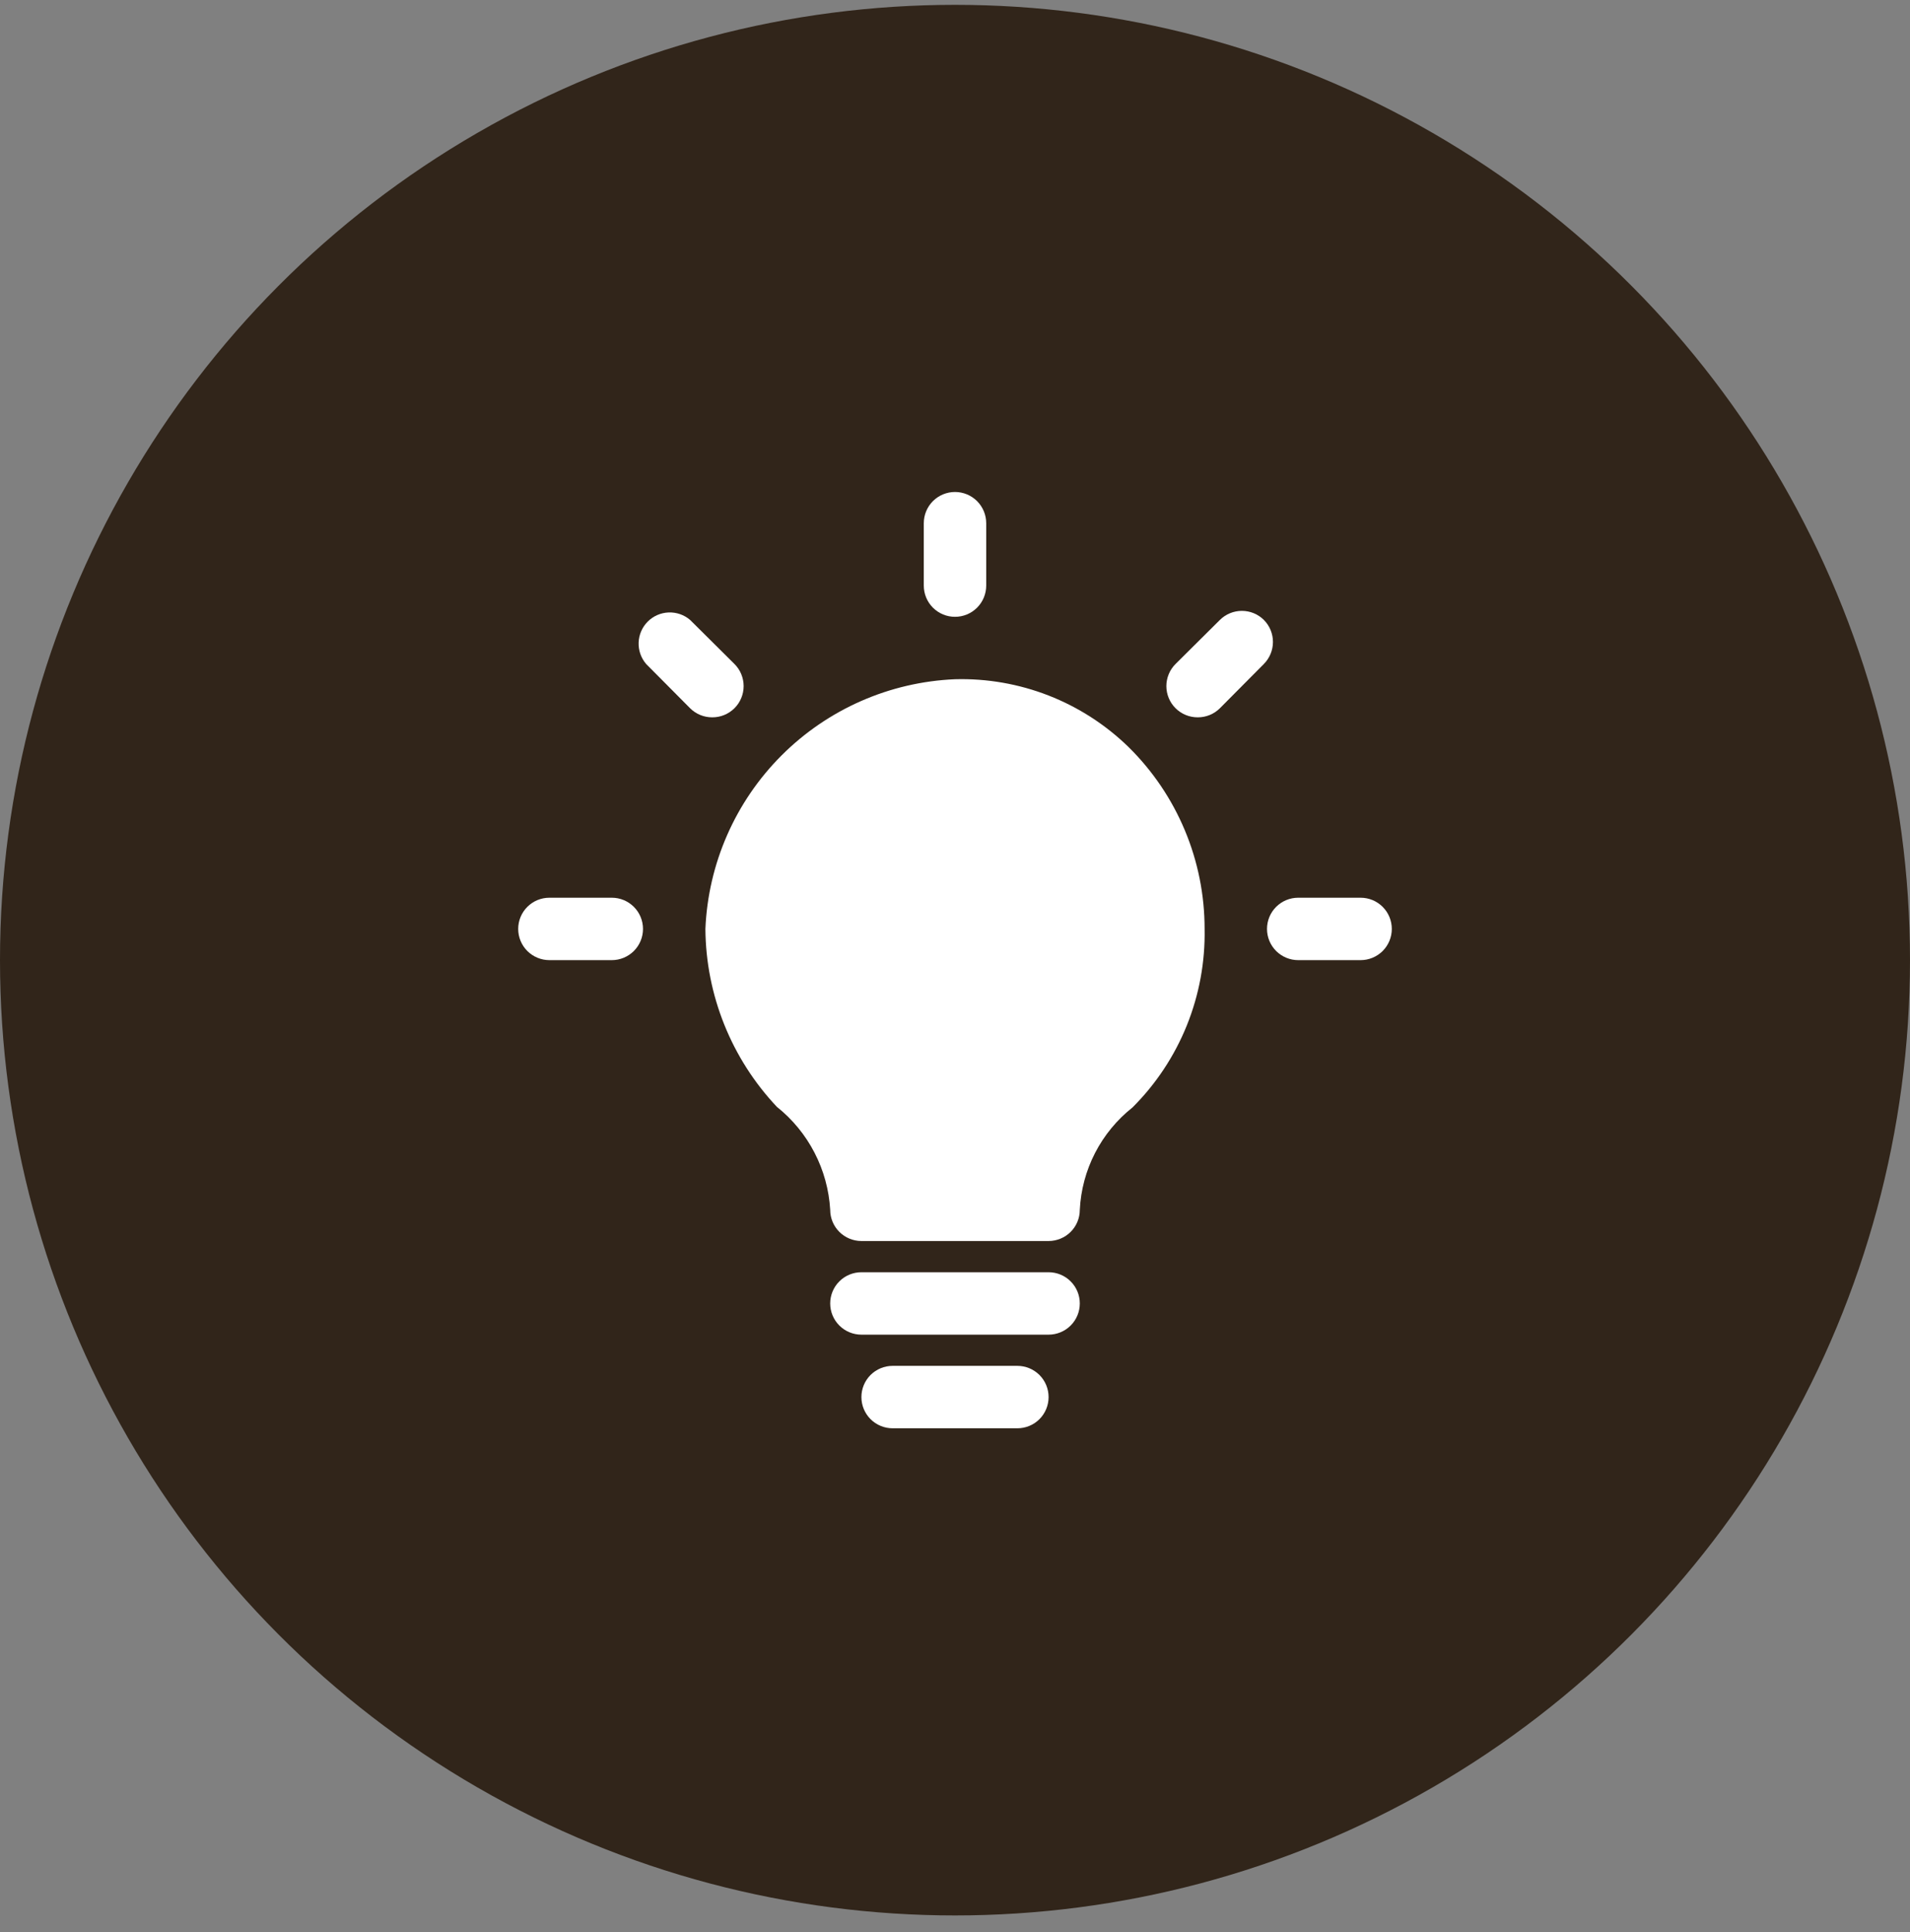 <svg width="88" height="89" viewBox="0 0 88 89" fill="none" xmlns="http://www.w3.org/2000/svg">
<rect x="0" y="0" width="88" height="89" fill="#808080" stroke="none"/>
<circle cx="44" cy="44.223" r="44" fill="#31251A"/>
<path d="M44 31.285C40.991 31.412 38.139 32.664 36.009 34.794C33.879 36.924 32.627 39.776 32.5 42.785C32.523 45.834 33.7 48.761 35.792 50.979C36.512 51.553 37.103 52.271 37.526 53.089C37.95 53.906 38.196 54.803 38.25 55.722C38.25 56.104 38.401 56.469 38.671 56.739C38.941 57.008 39.306 57.16 39.688 57.16H48.312C48.694 57.16 49.059 57.008 49.329 56.739C49.599 56.469 49.75 56.104 49.75 55.722C49.795 54.809 50.035 53.915 50.454 53.102C50.873 52.289 51.462 51.575 52.179 51.007C53.258 49.931 54.108 48.648 54.679 47.235C55.249 45.822 55.529 44.309 55.5 42.785C55.501 41.225 55.192 39.681 54.589 38.242C53.987 36.803 53.104 35.498 51.992 34.404C50.936 33.377 49.685 32.571 48.312 32.035C46.939 31.5 45.473 31.244 44 31.285Z" fill="white"/>
<path d="M48.312 58.598H39.688C39.306 58.598 38.941 58.749 38.671 59.019C38.401 59.288 38.25 59.654 38.25 60.035C38.25 60.416 38.401 60.782 38.671 61.052C38.941 61.321 39.306 61.473 39.688 61.473H48.312C48.694 61.473 49.059 61.321 49.329 61.052C49.599 60.782 49.75 60.416 49.75 60.035C49.75 59.654 49.599 59.288 49.329 59.019C49.059 58.749 48.694 58.598 48.312 58.598Z" fill="white"/>
<path d="M46.875 62.91H41.125C40.744 62.91 40.378 63.062 40.108 63.331C39.839 63.601 39.688 63.966 39.688 64.348C39.688 64.729 39.839 65.094 40.108 65.364C40.378 65.634 40.744 65.785 41.125 65.785H46.875C47.256 65.785 47.622 65.634 47.892 65.364C48.161 65.094 48.312 64.729 48.312 64.348C48.312 63.966 48.161 63.601 47.892 63.331C47.622 63.062 47.256 62.91 46.875 62.91Z" fill="white"/>
<path d="M44 28.41C44.381 28.41 44.747 28.259 45.017 27.989C45.286 27.72 45.438 27.354 45.438 26.973V24.098C45.438 23.716 45.286 23.351 45.017 23.081C44.747 22.812 44.381 22.66 44 22.66C43.619 22.66 43.253 22.812 42.983 23.081C42.714 23.351 42.562 23.716 42.562 24.098V26.973C42.562 27.354 42.714 27.72 42.983 27.989C43.253 28.259 43.619 28.41 44 28.41Z" fill="white"/>
<path d="M28.188 41.348H25.312C24.931 41.348 24.566 41.499 24.296 41.769C24.026 42.038 23.875 42.404 23.875 42.785C23.875 43.166 24.026 43.532 24.296 43.802C24.566 44.071 24.931 44.223 25.312 44.223H28.188C28.569 44.223 28.934 44.071 29.204 43.802C29.474 43.532 29.625 43.166 29.625 42.785C29.625 42.404 29.474 42.038 29.204 41.769C28.934 41.499 28.569 41.348 28.188 41.348Z" fill="white"/>
<path d="M62.688 41.348H59.812C59.431 41.348 59.066 41.499 58.796 41.769C58.526 42.038 58.375 42.404 58.375 42.785C58.375 43.166 58.526 43.532 58.796 43.802C59.066 44.071 59.431 44.223 59.812 44.223H62.688C63.069 44.223 63.434 44.071 63.704 43.802C63.974 43.532 64.125 43.166 64.125 42.785C64.125 42.404 63.974 42.038 63.704 41.769C63.434 41.499 63.069 41.348 62.688 41.348Z" fill="white"/>
<path d="M58.231 28.554C57.962 28.286 57.598 28.136 57.218 28.136C56.838 28.136 56.474 28.286 56.204 28.554L54.163 30.581C54.028 30.714 53.921 30.873 53.849 31.048C53.776 31.224 53.738 31.412 53.738 31.601C53.738 31.791 53.776 31.979 53.849 32.154C53.921 32.329 54.028 32.488 54.163 32.622C54.297 32.755 54.457 32.861 54.632 32.932C54.807 33.004 54.995 33.04 55.184 33.039C55.373 33.04 55.56 33.004 55.736 32.932C55.911 32.861 56.07 32.755 56.204 32.622L58.231 30.581C58.499 30.311 58.649 29.947 58.649 29.567C58.649 29.187 58.499 28.823 58.231 28.554Z" fill="white"/>
<path d="M33.837 32.622C33.972 32.488 34.079 32.329 34.151 32.154C34.224 31.979 34.262 31.791 34.262 31.601C34.262 31.411 34.224 31.224 34.151 31.048C34.079 30.873 33.972 30.714 33.837 30.581L31.796 28.554C31.521 28.318 31.167 28.195 30.805 28.209C30.443 28.223 30.1 28.373 29.844 28.629C29.588 28.885 29.438 29.228 29.424 29.59C29.41 29.952 29.533 30.305 29.769 30.581L31.796 32.622C31.93 32.755 32.089 32.86 32.264 32.932C32.44 33.004 32.627 33.04 32.816 33.039C33.005 33.04 33.193 33.004 33.368 32.932C33.543 32.86 33.703 32.755 33.837 32.622Z" fill="white"/>
</svg>
